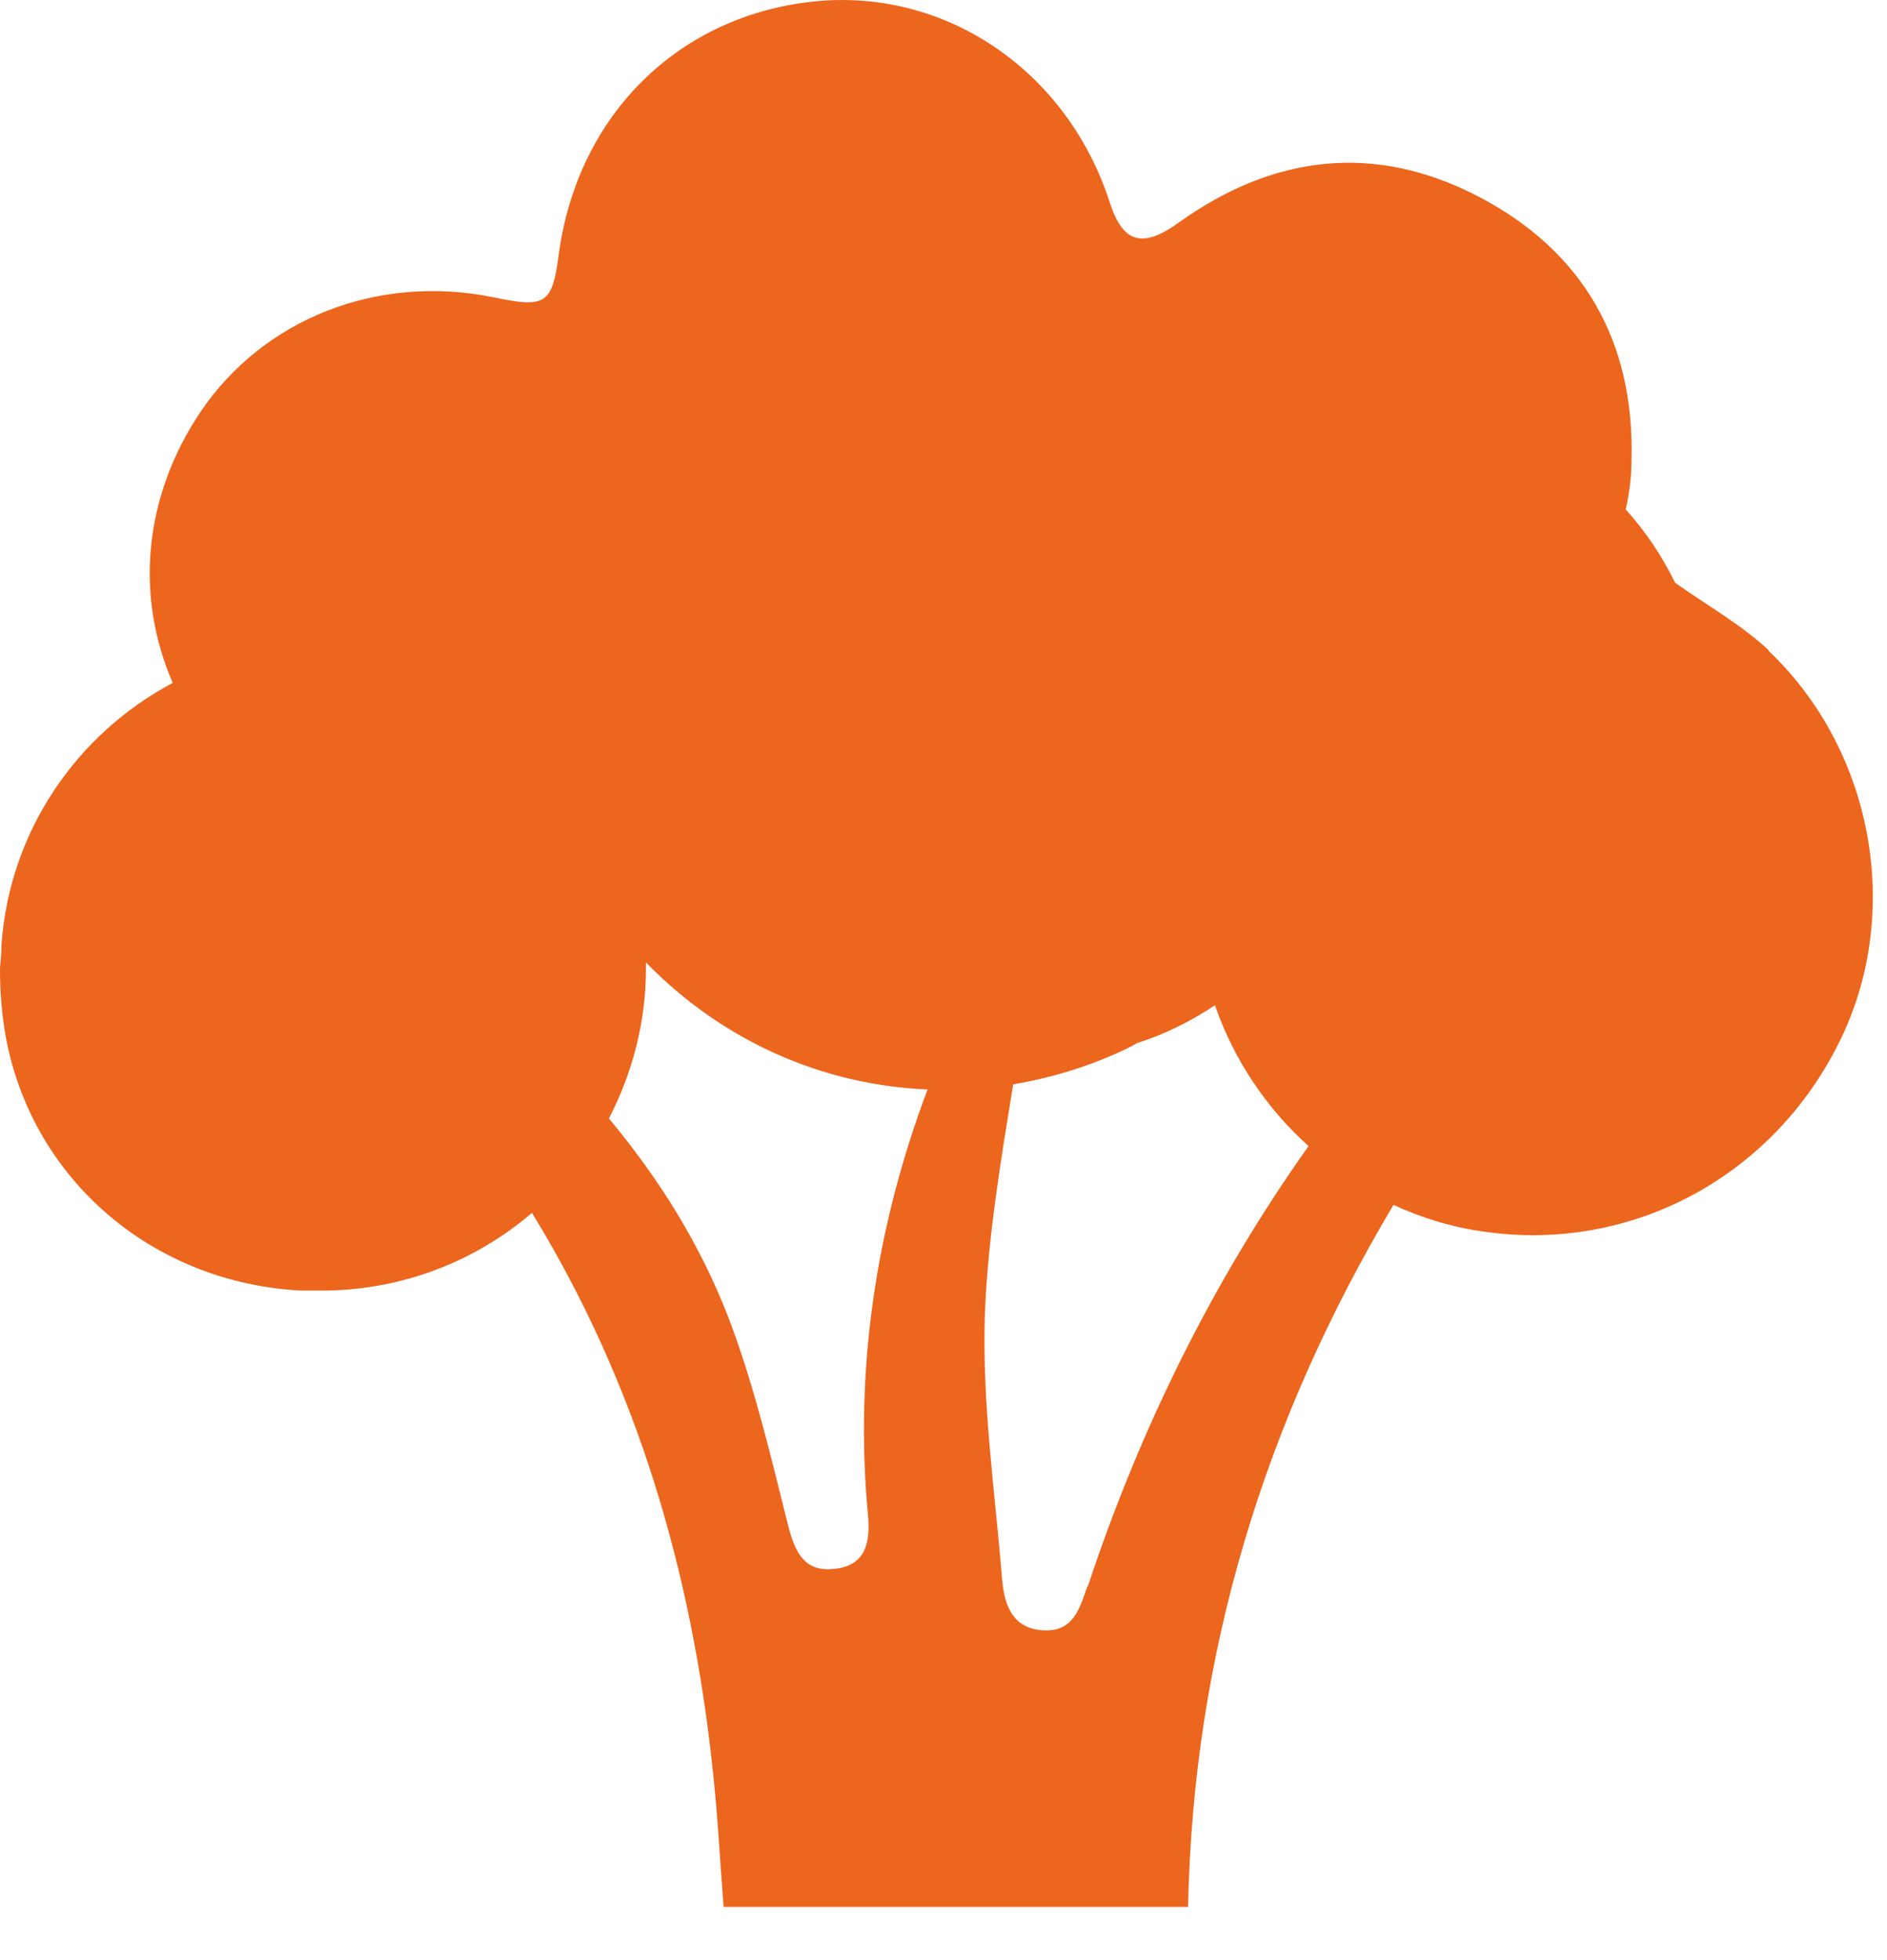 <svg viewBox="0 0 26 27" fill="none" xmlns="http://www.w3.org/2000/svg">
  <path
    d="M24.38 8.967C24 8.607 23.53 8.347 23.08 8.027C22.9 7.657 22.67 7.317 22.4 7.017C22.45 6.797 22.48 6.567 22.48 6.327C22.52 4.697 21.81 3.457 20.37 2.707C18.95 1.967 17.55 2.127 16.24 3.067C15.74 3.427 15.47 3.347 15.29 2.787C14.71 0.987 13.05 -0.153 11.25 0.017C9.36 0.197 7.96 1.577 7.7 3.497C7.61 4.187 7.52 4.247 6.81 4.097C5.21 3.767 3.63 4.387 2.76 5.677C1.99 6.827 1.85 8.187 2.38 9.407C1.06 10.107 0.13 11.447 0.02 13.017C0.02 13.117 0.01 13.227 0 13.337C0 13.337 0 13.347 0 13.357C0 13.637 0.02 13.927 0.07 14.227C0.41 16.217 2.08 17.667 4.14 17.777C4.21 17.777 4.29 17.777 4.36 17.777C4.39 17.777 4.41 17.777 4.43 17.777C4.45 17.777 4.46 17.777 4.48 17.777C4.48 17.777 4.5 17.777 4.51 17.777C5.59 17.757 6.57 17.357 7.33 16.707C8.77 19.057 9.53 21.637 9.82 24.377C9.89 25.007 9.92 25.637 9.97 26.267H16.37C16.44 22.757 17.43 19.567 19.2 16.597C19.59 16.777 20.01 16.907 20.46 16.967C22.49 17.257 24.46 16.197 25.37 14.297C26.21 12.547 25.81 10.327 24.36 8.957L24.38 8.967ZM11.52 21.607C11.1 21.667 10.96 21.407 10.86 21.017C10.62 20.057 10.39 19.077 10.04 18.157C9.65 17.147 9.09 16.247 8.39 15.407C8.71 14.787 8.9 14.087 8.9 13.347C8.9 13.317 8.9 13.287 8.9 13.257C9.95 14.337 11.33 14.947 12.78 15.007C12.07 16.897 11.77 18.857 11.96 20.877C11.99 21.227 11.94 21.547 11.53 21.607H11.52ZM14.98 21.857C14.87 22.177 14.78 22.487 14.36 22.457C13.95 22.427 13.84 22.107 13.81 21.777C13.71 20.557 13.53 19.327 13.57 18.107C13.61 17.047 13.79 15.987 13.96 14.937C14.48 14.847 14.99 14.697 15.5 14.457C15.56 14.427 15.62 14.397 15.67 14.367C16.05 14.247 16.41 14.067 16.74 13.847C17 14.597 17.45 15.267 18.03 15.787C16.71 17.647 15.71 19.677 14.99 21.847L14.98 21.857Z"
    fill="#EC661E" />
</svg>